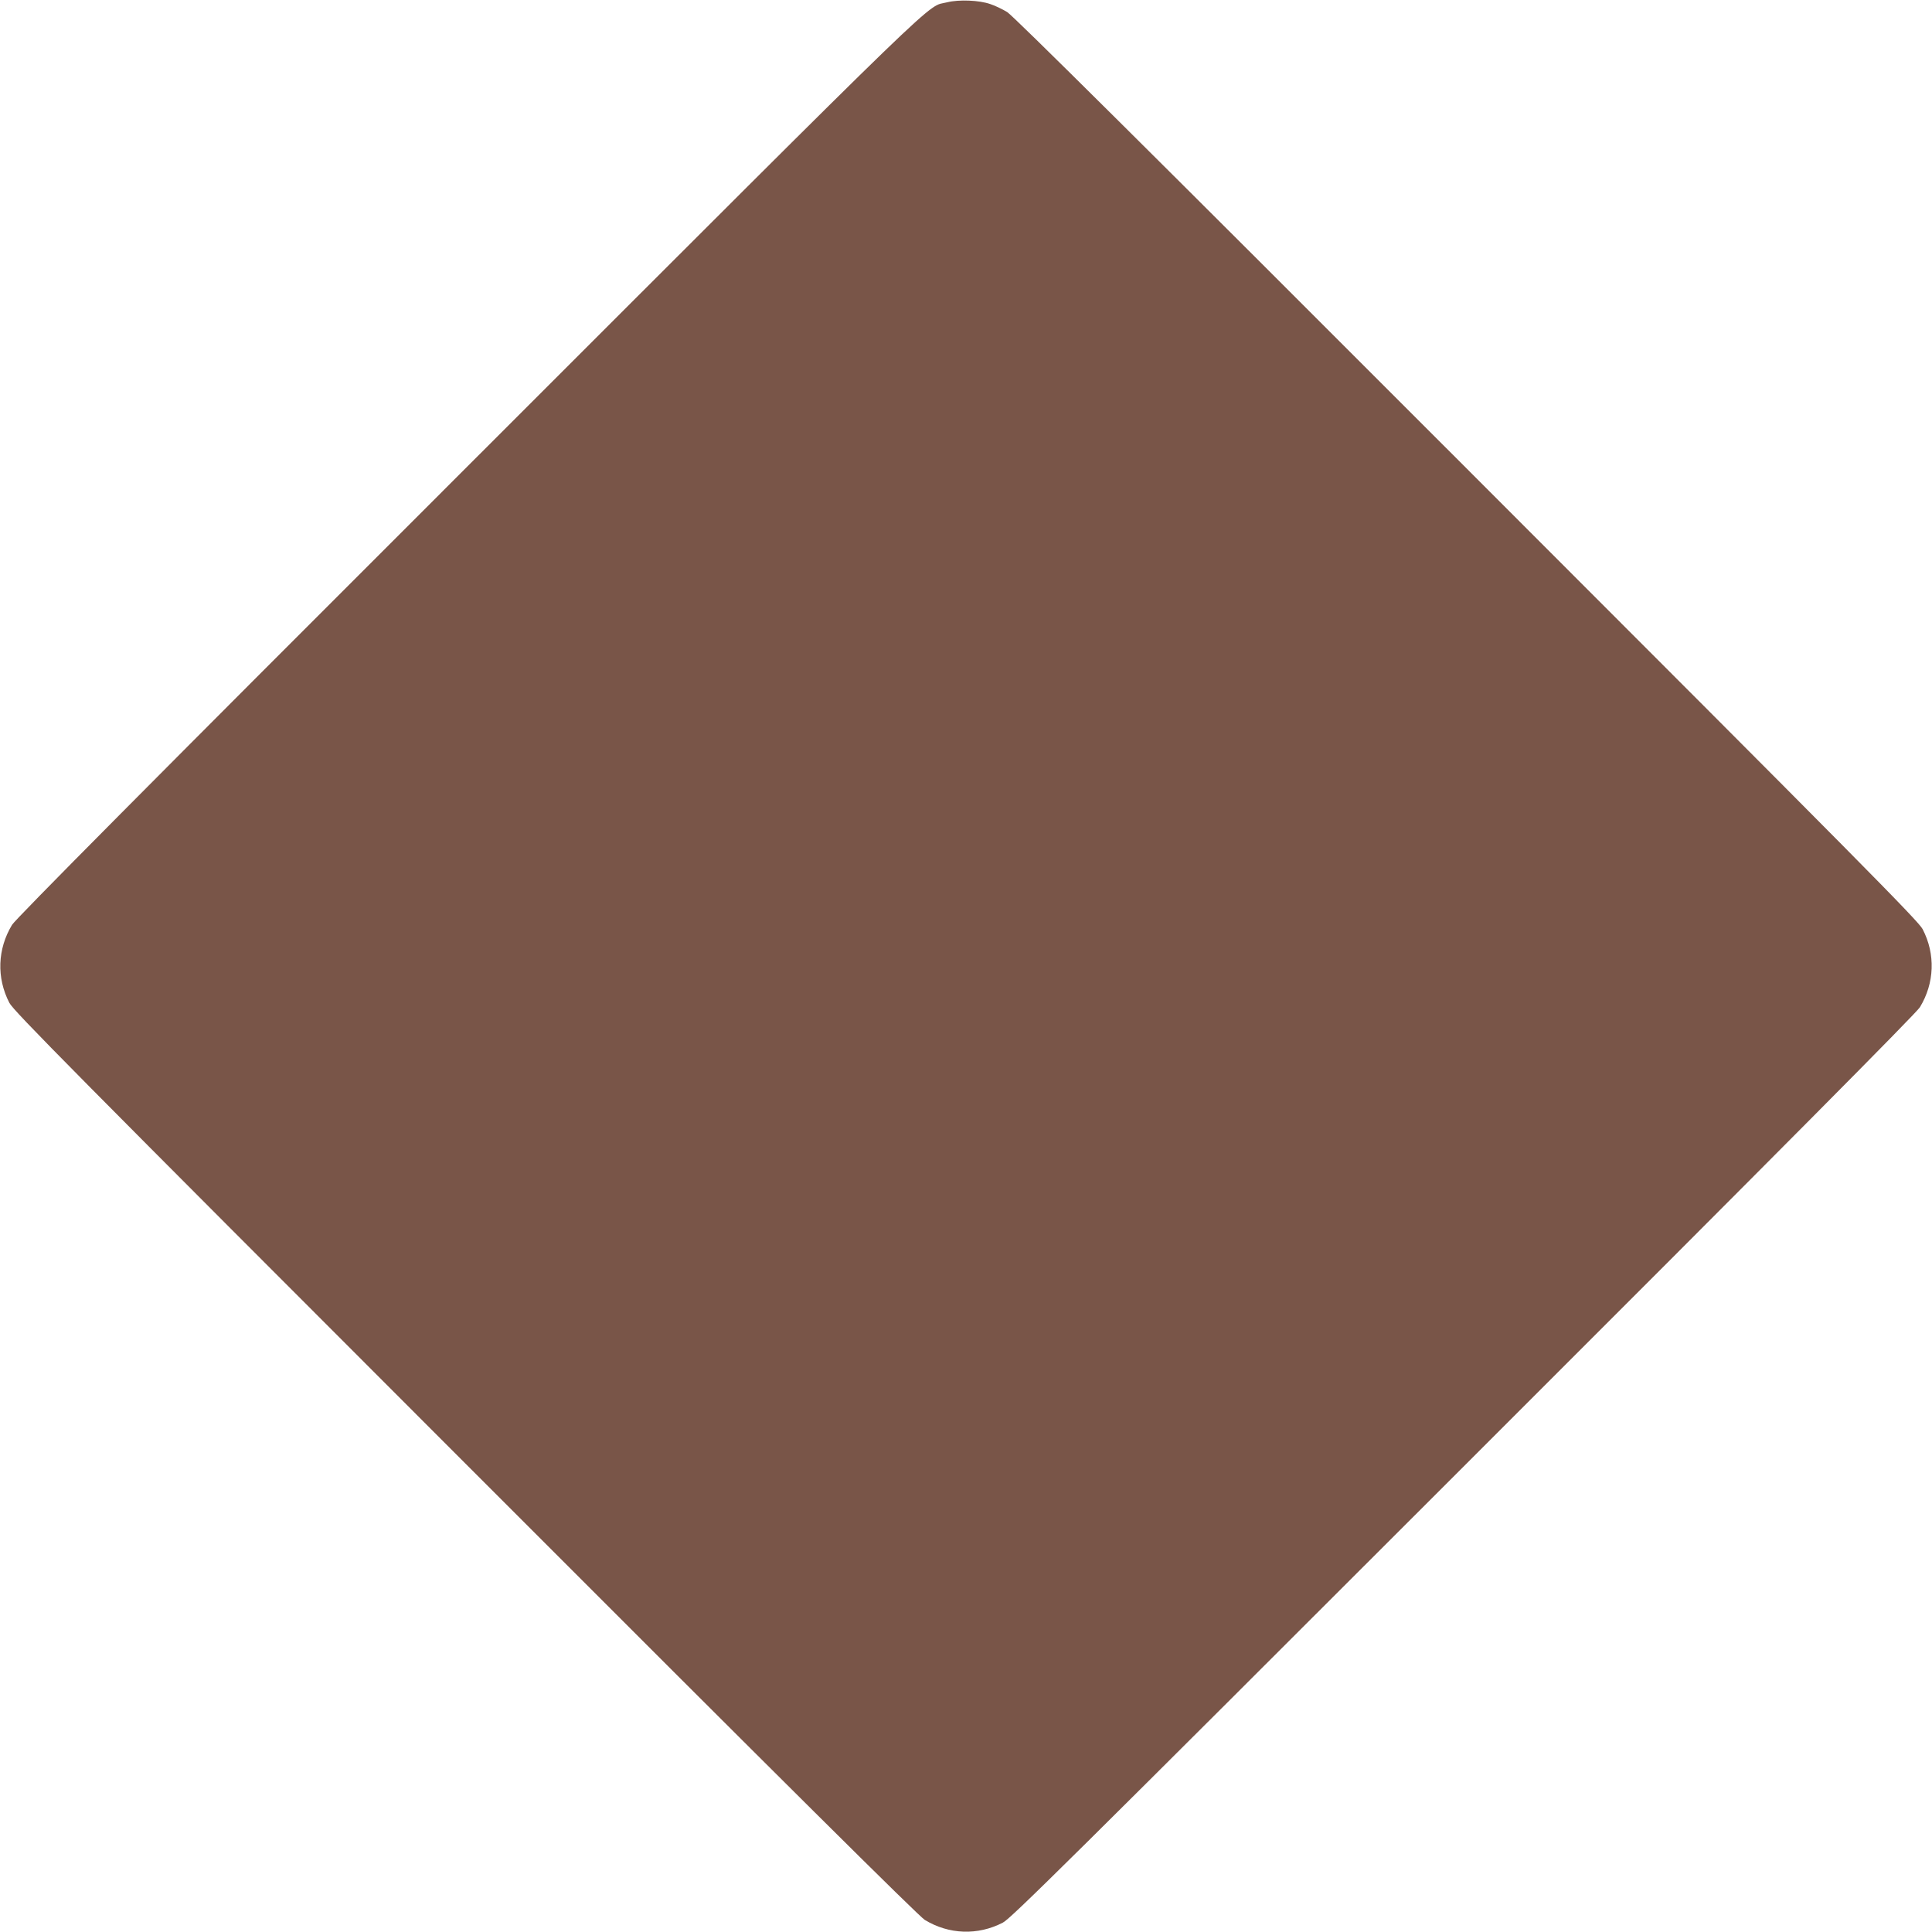 <?xml version="1.0" standalone="no"?>
<!DOCTYPE svg PUBLIC "-//W3C//DTD SVG 20010904//EN"
 "http://www.w3.org/TR/2001/REC-SVG-20010904/DTD/svg10.dtd">
<svg version="1.0" xmlns="http://www.w3.org/2000/svg"
 width="1280pt" height="1280pt" viewBox="0 0 1280 1280"
 preserveAspectRatio="xMidYMid meet">
<g transform="translate(0,1280) scale(0.1,-0.1)"
fill="#795548" stroke="none">
<path d="M6276 12785 c-147 -38 71 174 -3172 -3068 -2134 -2132 -3000 -3005
-3024 -3044 -97 -160 -104 -351 -18 -517 27 -53 406 -436 3021 -3052 2132
-2134 3005 -3000 3044 -3024 160 -97 351 -104 517 -18 53 27 436 406 3052
3021 2134 2132 3000 3005 3024 3044 97 160 104 351 18 517 -27 53 -406 436
-3021 3052 -2132 2134 -3005 3000 -3044 3024 -31 19 -81 43 -112 53 -74 26
-208 31 -285 12z"/>
</g>
</svg>
